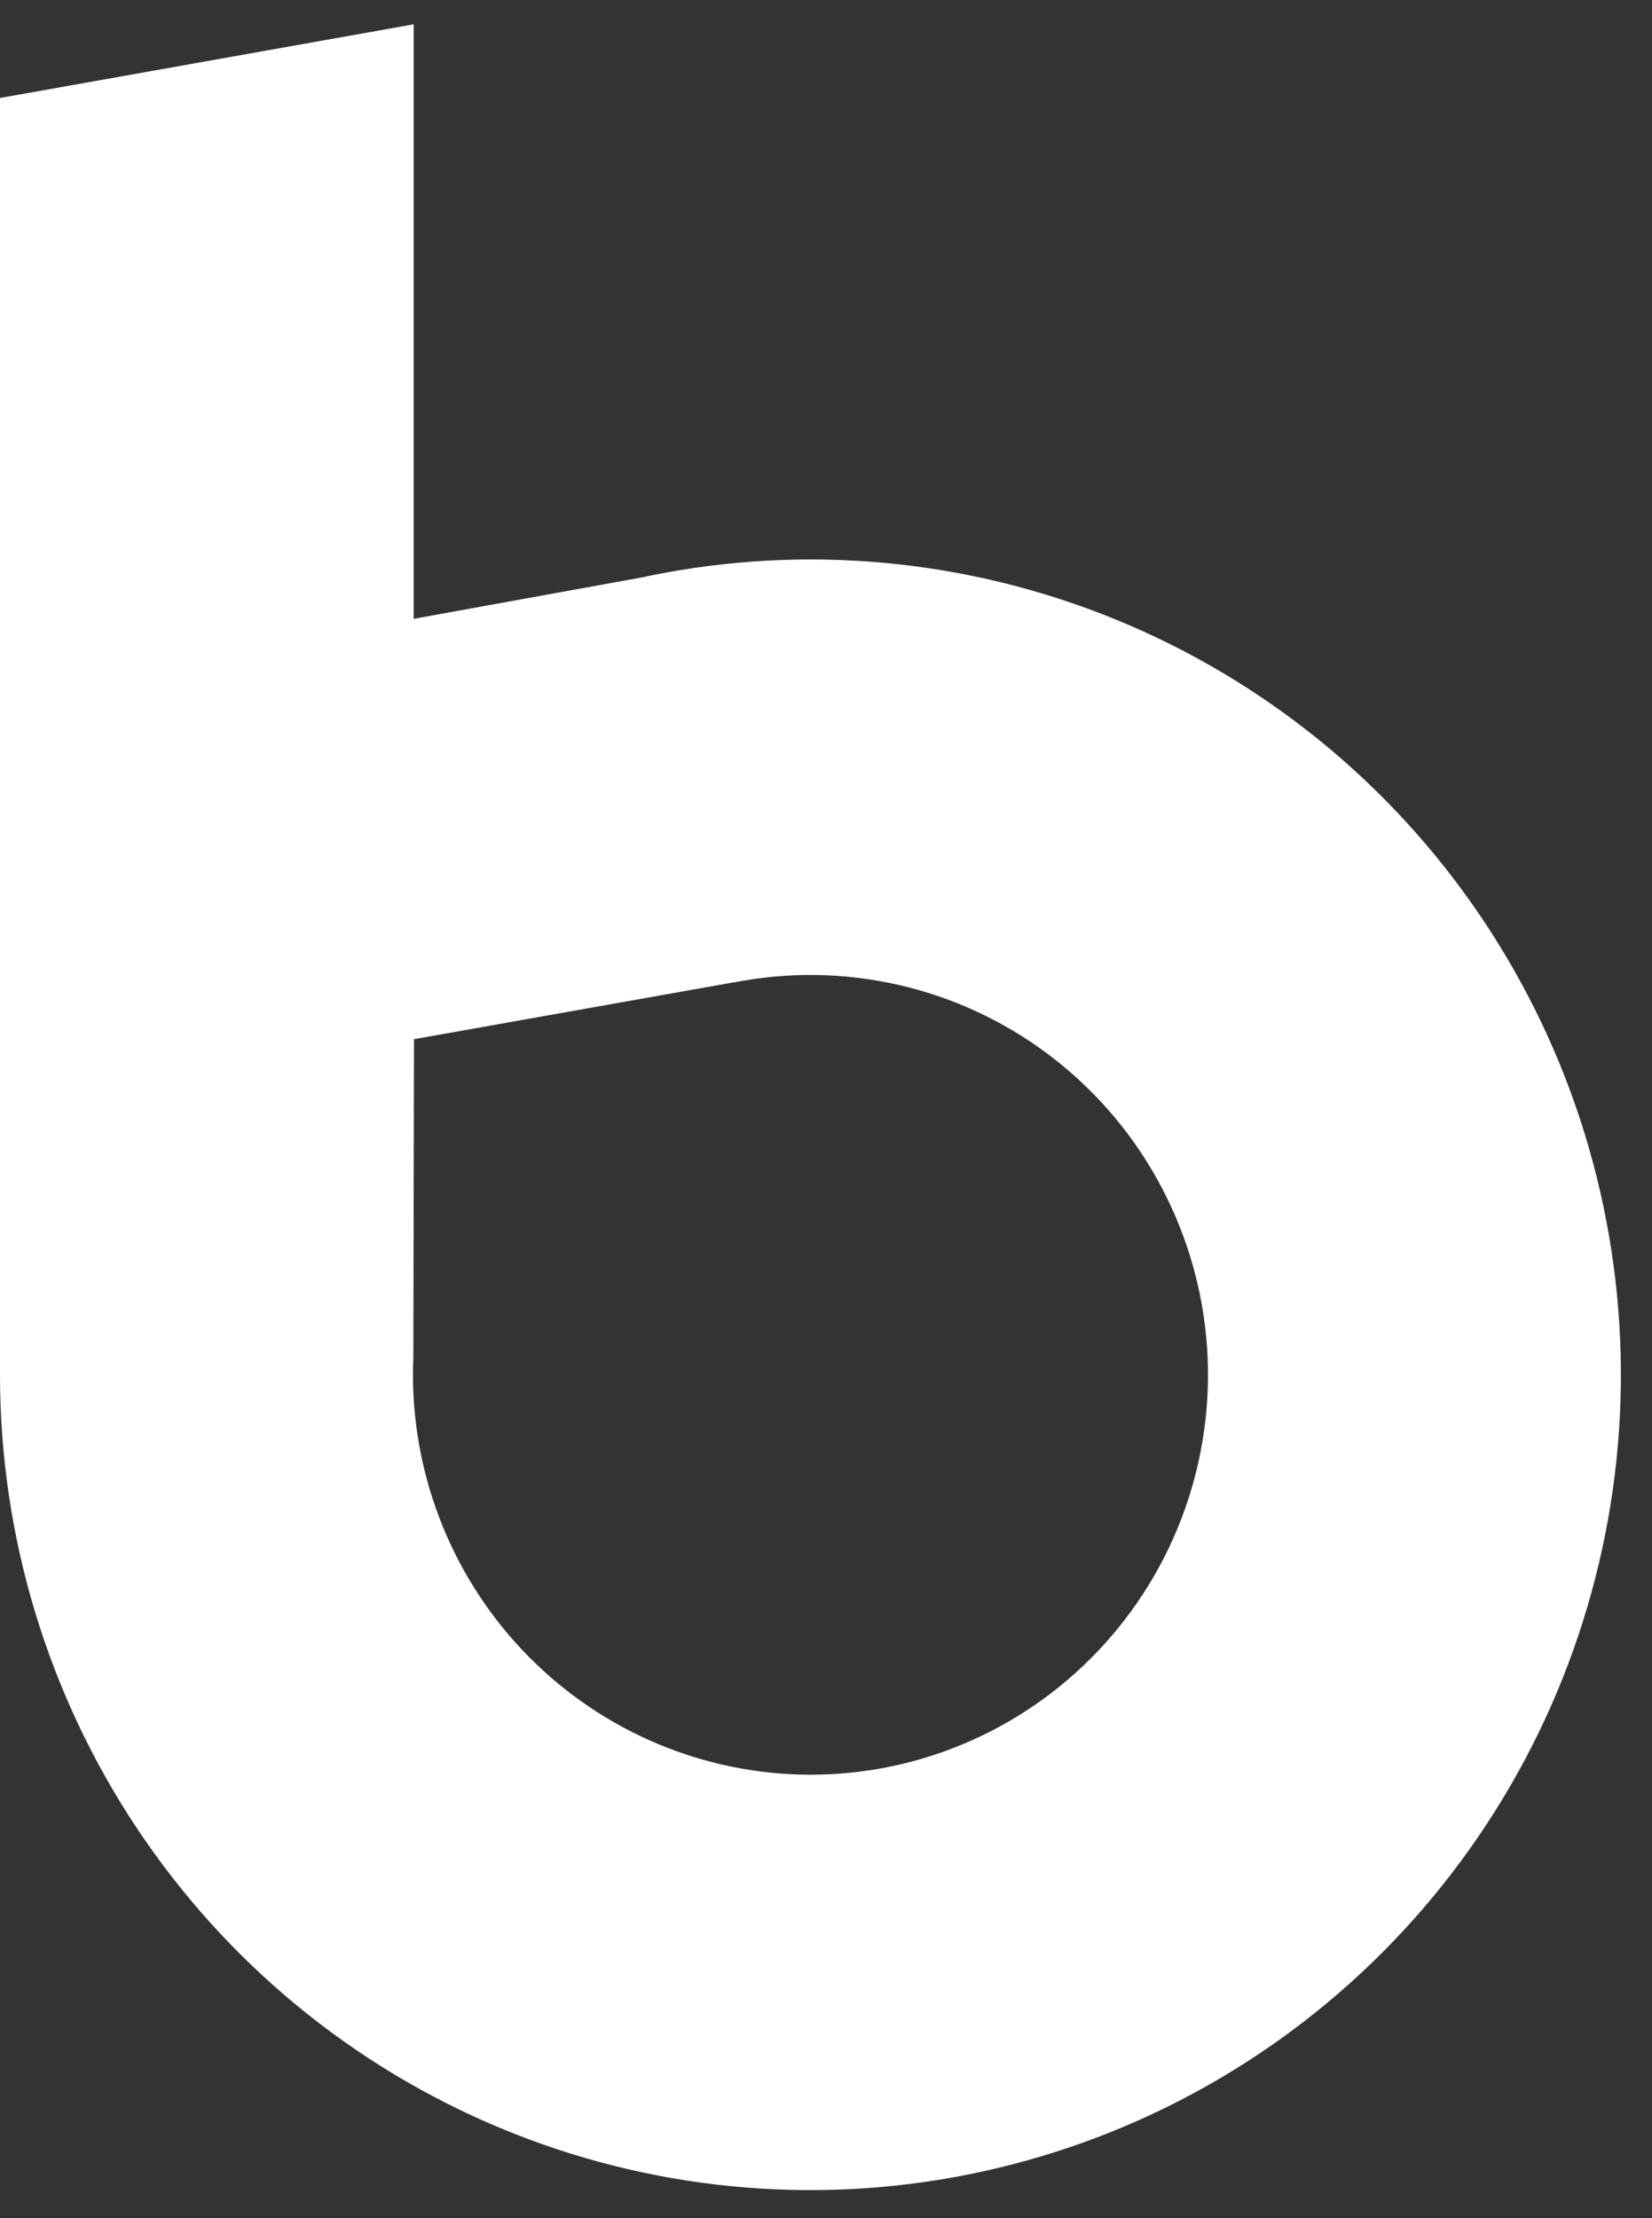 <svg width="38" height="51" viewBox="0 0 38 51" fill="none" xmlns="http://www.w3.org/2000/svg">
    <rect x="0" y="0" width="38" height="51" fill="#333333" stroke="none"/>
    <path d="M18.642 12.863C17.755 12.863 16.868 12.928 15.989 13.055L15.994 13.052L15.925 13.065C15.528 13.123 15.136 13.195 14.747 13.279L9.516 14.228V0.559L0 2.253V31.609C6.24315e-05 35.317 1.093 38.941 3.142 42.024C5.19 45.106 8.102 47.509 11.508 48.928C14.915 50.347 18.663 50.718 22.279 49.994C25.896 49.271 29.217 47.486 31.825 44.864C34.432 42.242 36.207 38.902 36.926 35.266C37.646 31.63 37.276 27.86 35.866 24.435C34.454 21.01 32.065 18.082 28.999 16.022C25.934 13.962 22.329 12.863 18.642 12.863ZM18.624 40.804C16.2 40.796 13.877 39.822 12.167 38.095C10.456 36.368 9.496 34.029 9.499 31.591C9.499 31.47 9.503 31.35 9.508 31.23L9.523 23.893L16.888 22.584V22.587C18.14 22.341 19.43 22.361 20.674 22.646C21.918 22.93 23.089 23.474 24.112 24.241C25.134 25.008 25.986 25.982 26.611 27.1C27.237 28.219 27.623 29.456 27.745 30.733C27.867 32.01 27.721 33.299 27.318 34.516C26.915 35.733 26.263 36.852 25.404 37.8C24.545 38.749 23.498 39.507 22.33 40.024C21.163 40.541 19.9 40.807 18.624 40.804Z" fill="white"/>
    </svg>
    